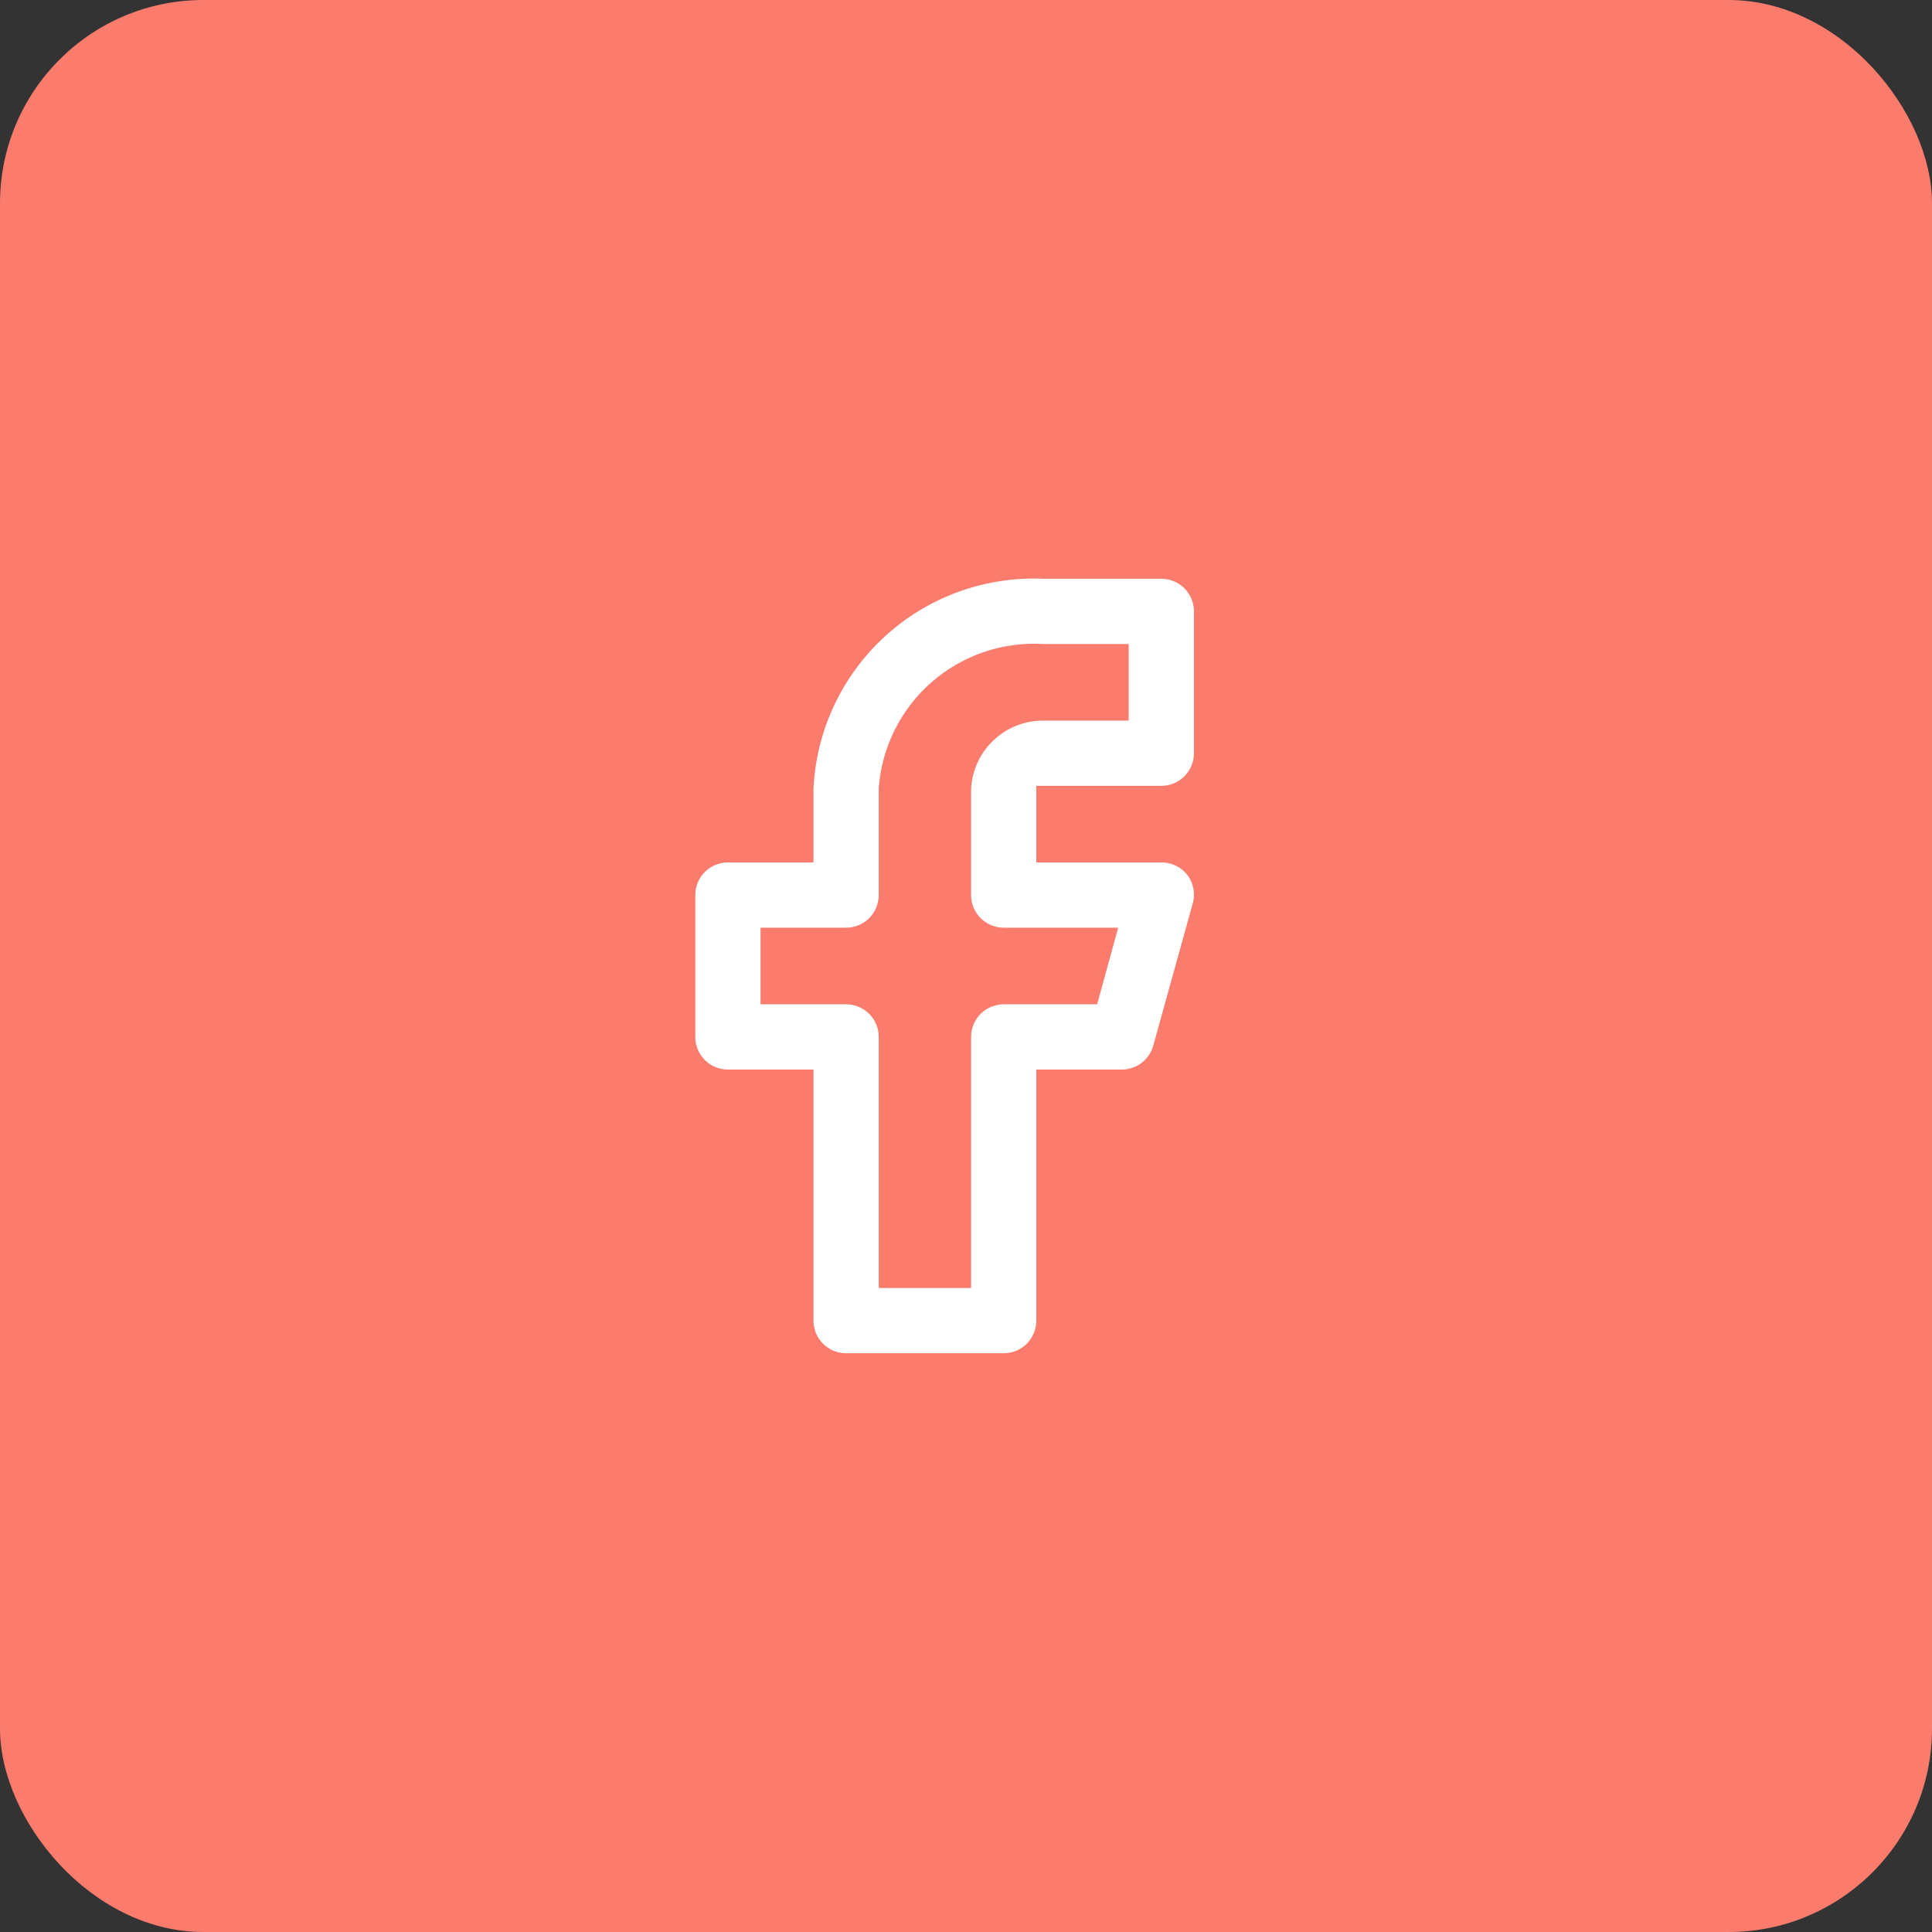 <?xml version="1.0" encoding="UTF-8"?> <svg xmlns="http://www.w3.org/2000/svg" width="57" height="57" viewBox="0 0 57 57" fill="none"><rect x="0" y="0" width="57" height="57" fill="#333333" stroke="none"/> <rect width="57" height="57" rx="6" fill="#FB7C6D"></rect> <path d="M23.9 31.755V31.655H23.8H21.475C21.193 31.655 20.923 31.543 20.724 31.344C20.524 31.144 20.413 30.874 20.413 30.592V26.407C20.413 26.125 20.524 25.855 20.724 25.656C20.923 25.457 21.193 25.345 21.475 25.345H23.8H23.9V25.245V23.271C23.981 21.527 24.749 19.886 26.036 18.706C27.323 17.526 29.026 16.903 30.771 16.975L30.771 16.975H30.775H34.263C34.544 16.975 34.815 17.087 35.014 17.286C35.213 17.485 35.325 17.756 35.325 18.037V22.222C35.325 22.504 35.213 22.774 35.014 22.974C34.815 23.173 34.544 23.285 34.263 23.285H30.775H30.675V23.385V25.245V25.345H30.775L34.263 25.345L34.263 25.345C34.427 25.343 34.589 25.38 34.737 25.452C34.884 25.524 35.013 25.629 35.113 25.759C35.212 25.89 35.278 26.044 35.308 26.206C35.337 26.368 35.329 26.535 35.282 26.693L35.282 26.694L34.12 30.879C34.12 30.879 34.12 30.879 34.12 30.879C34.055 31.109 33.916 31.311 33.723 31.451C33.53 31.592 33.296 31.664 33.057 31.655L33.057 31.655H33.053H30.775H30.675V31.755V38.962C30.675 39.244 30.563 39.514 30.364 39.714C30.165 39.913 29.894 40.025 29.613 40.025H24.962C24.681 40.025 24.41 39.913 24.211 39.714C24.012 39.514 23.9 39.244 23.9 38.962V31.755ZM26.025 37.8V37.9H26.125H28.45H28.55V37.8V30.592C28.55 30.311 28.662 30.04 28.861 29.841C29.061 29.642 29.331 29.53 29.613 29.53H32.217H32.293L32.313 29.456L32.824 27.596L32.859 27.47H32.728H29.613C29.331 27.47 29.061 27.358 28.861 27.159C28.662 26.959 28.55 26.689 28.55 26.407V23.271C28.579 22.701 28.826 22.165 29.24 21.772C29.654 21.378 30.203 21.159 30.775 21.16H30.775H33.1H33.2V21.06V19.2V19.1H33.1H30.778C29.598 19.029 28.438 19.425 27.548 20.204C26.658 20.983 26.111 22.081 26.025 23.261L26.025 23.261V23.268V26.407C26.025 26.689 25.913 26.959 25.714 27.159C25.515 27.358 25.244 27.47 24.962 27.47H22.637H22.538V27.57V29.43V29.53H22.637H24.962C25.244 29.53 25.515 29.642 25.714 29.841C25.913 30.04 26.025 30.311 26.025 30.592V37.8Z" fill="white" stroke="#FB7C6D" stroke-width="0.2"></path> </svg> 